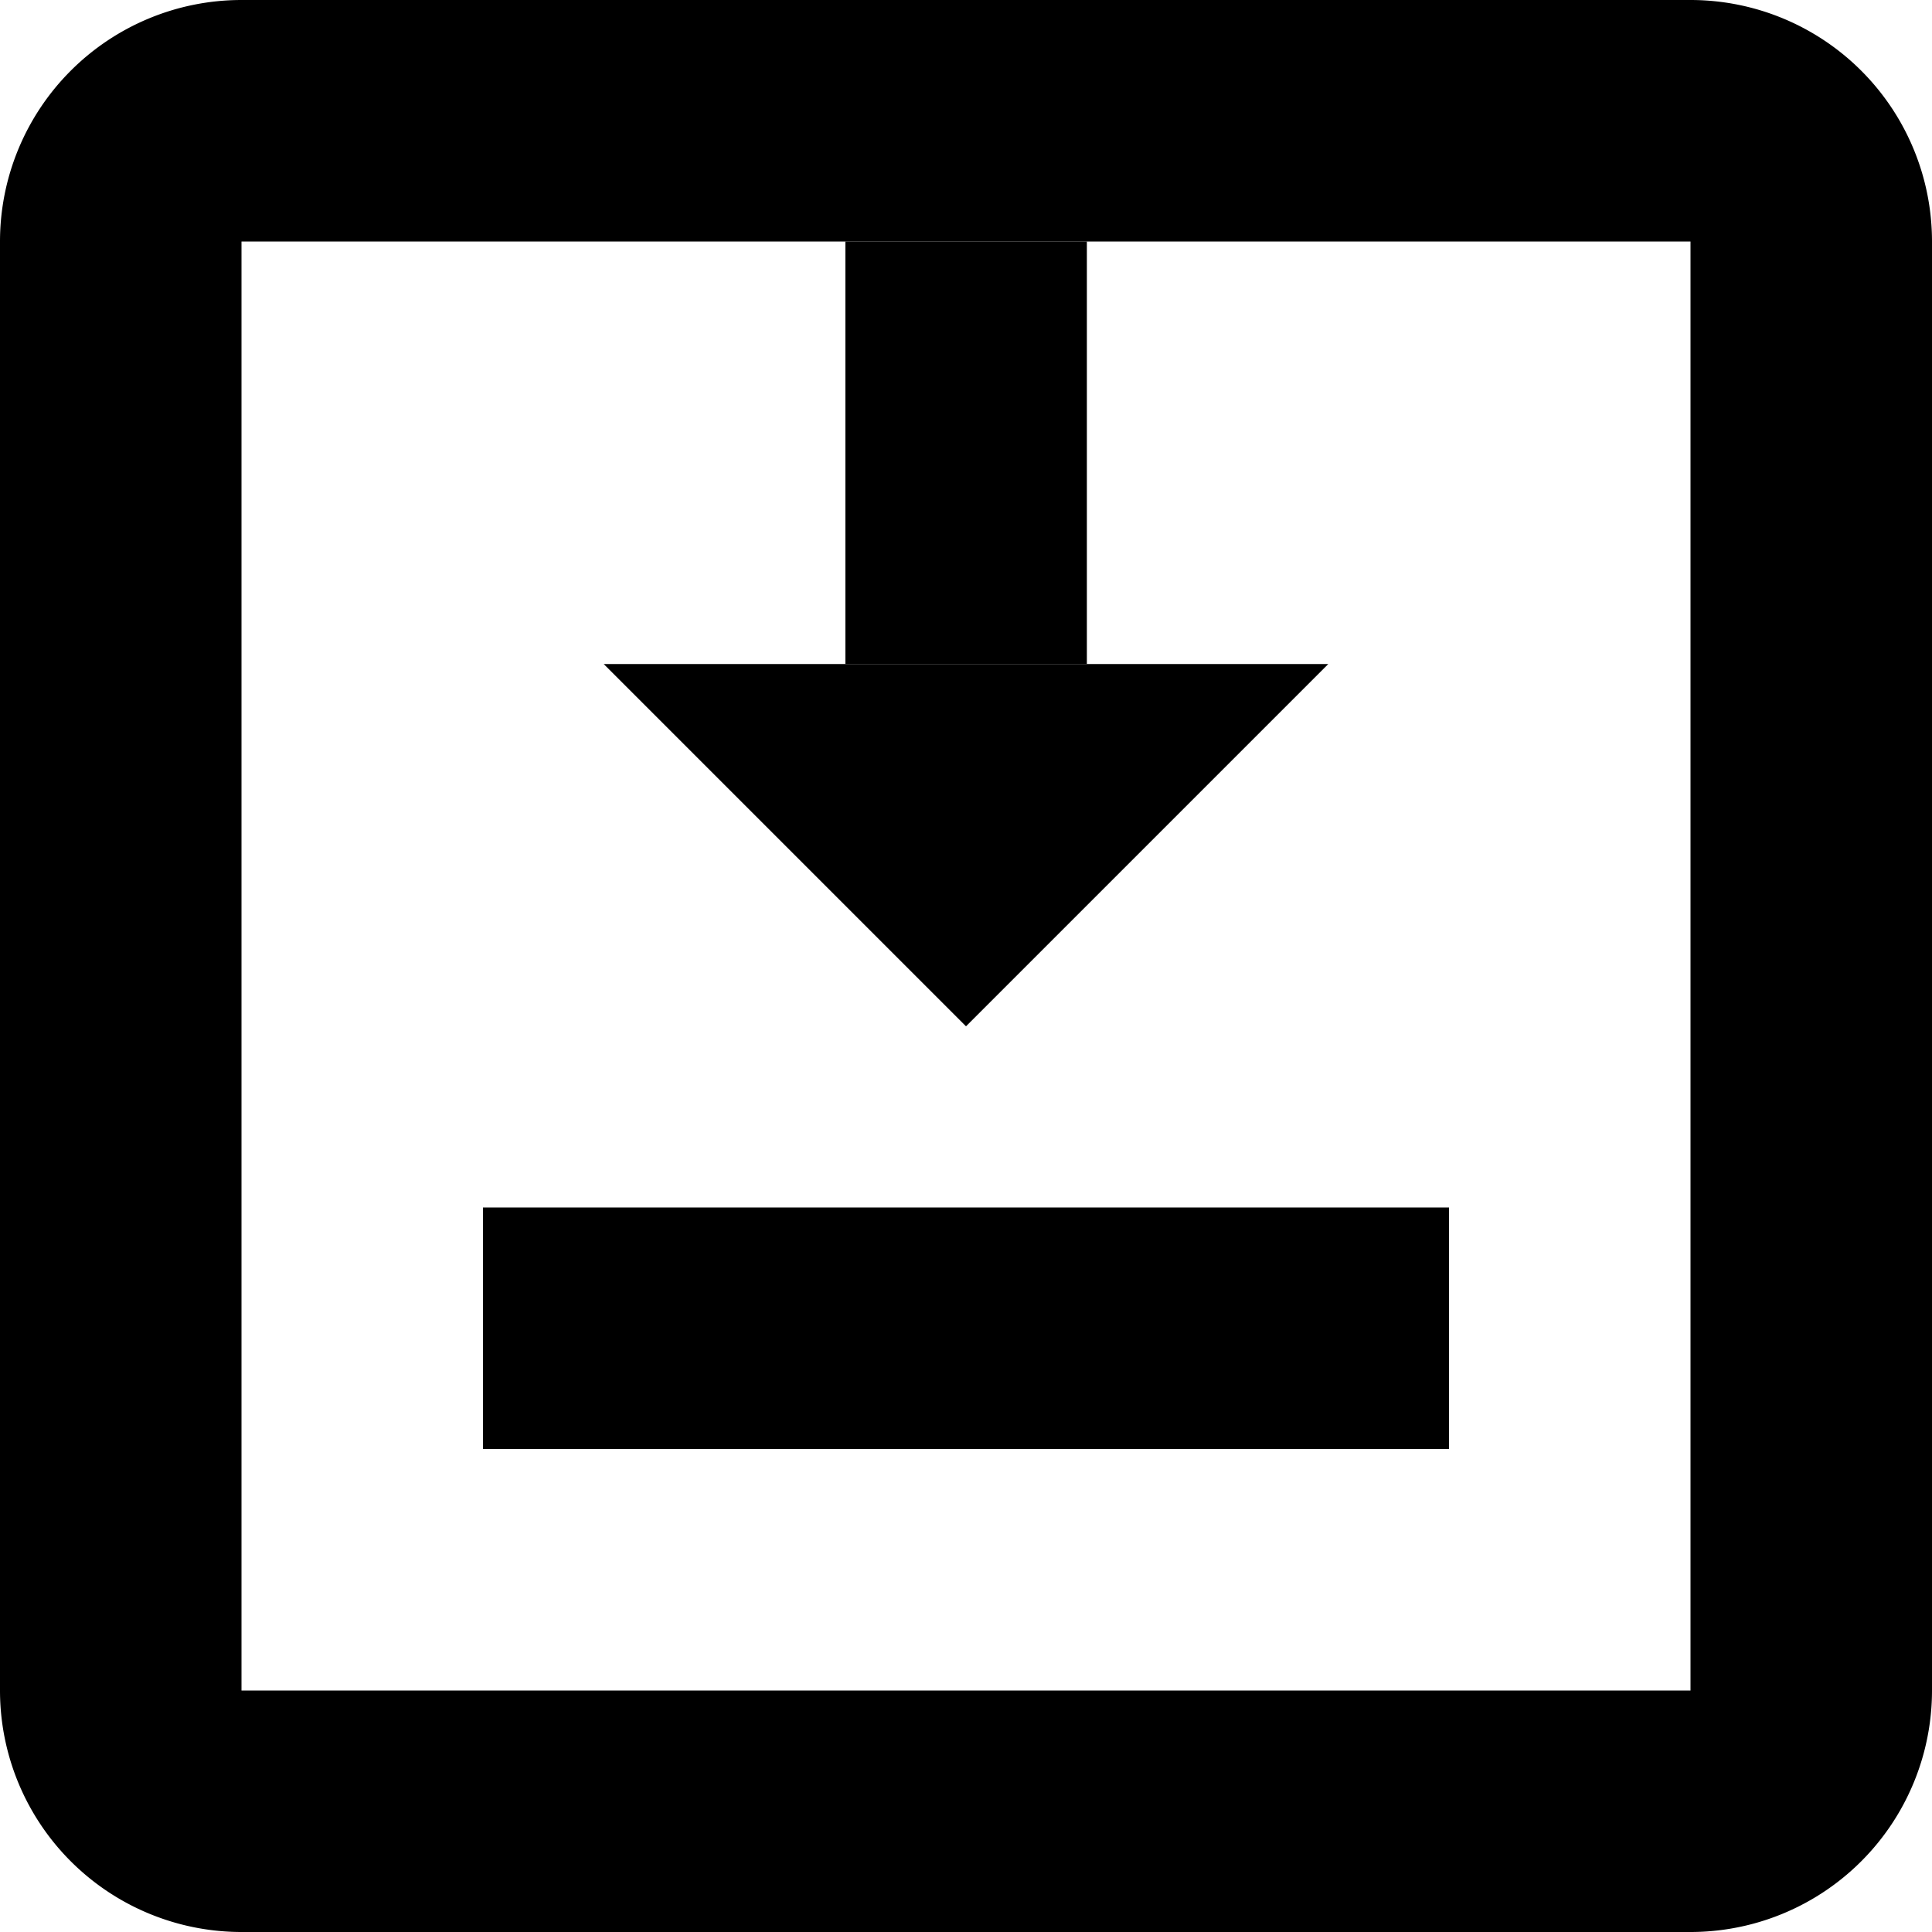 <?xml version="1.0" encoding="utf-8"?><!-- Uploaded to: SVG Repo, www.svgrepo.com, Generator: SVG Repo Mixer Tools -->
<svg fill="#000000" width="800px" height="800px" viewBox="0 0 32 32" xmlns="http://www.w3.org/2000/svg">
  <g id="Group_40" data-name="Group 40" transform="translate(-454 -176.429)">
    <rect id="Rectangle_13" data-name="Rectangle 13" width="16" height="4" transform="translate(462 196.429)"/>
    <path id="Path_309" data-name="Path 309" d="M482,176.429H458a4,4,0,0,0-4,4v24a4,4,0,0,0,4,4h24a4,4,0,0,0,4-4v-24A4,4,0,0,0,482,176.429Zm0,28H458v-24h24Z"/>
    <rect id="Rectangle_17" data-name="Rectangle 17" width="4" height="6.999" transform="translate(468.002 180.429)"/>
    <path id="Path_310" data-name="Path 310" d="M464,187.428h6v6Z"/>
    <path id="Path_311" data-name="Path 311" d="M476,187.428h-6v6Z"/>
  </g>
</svg>